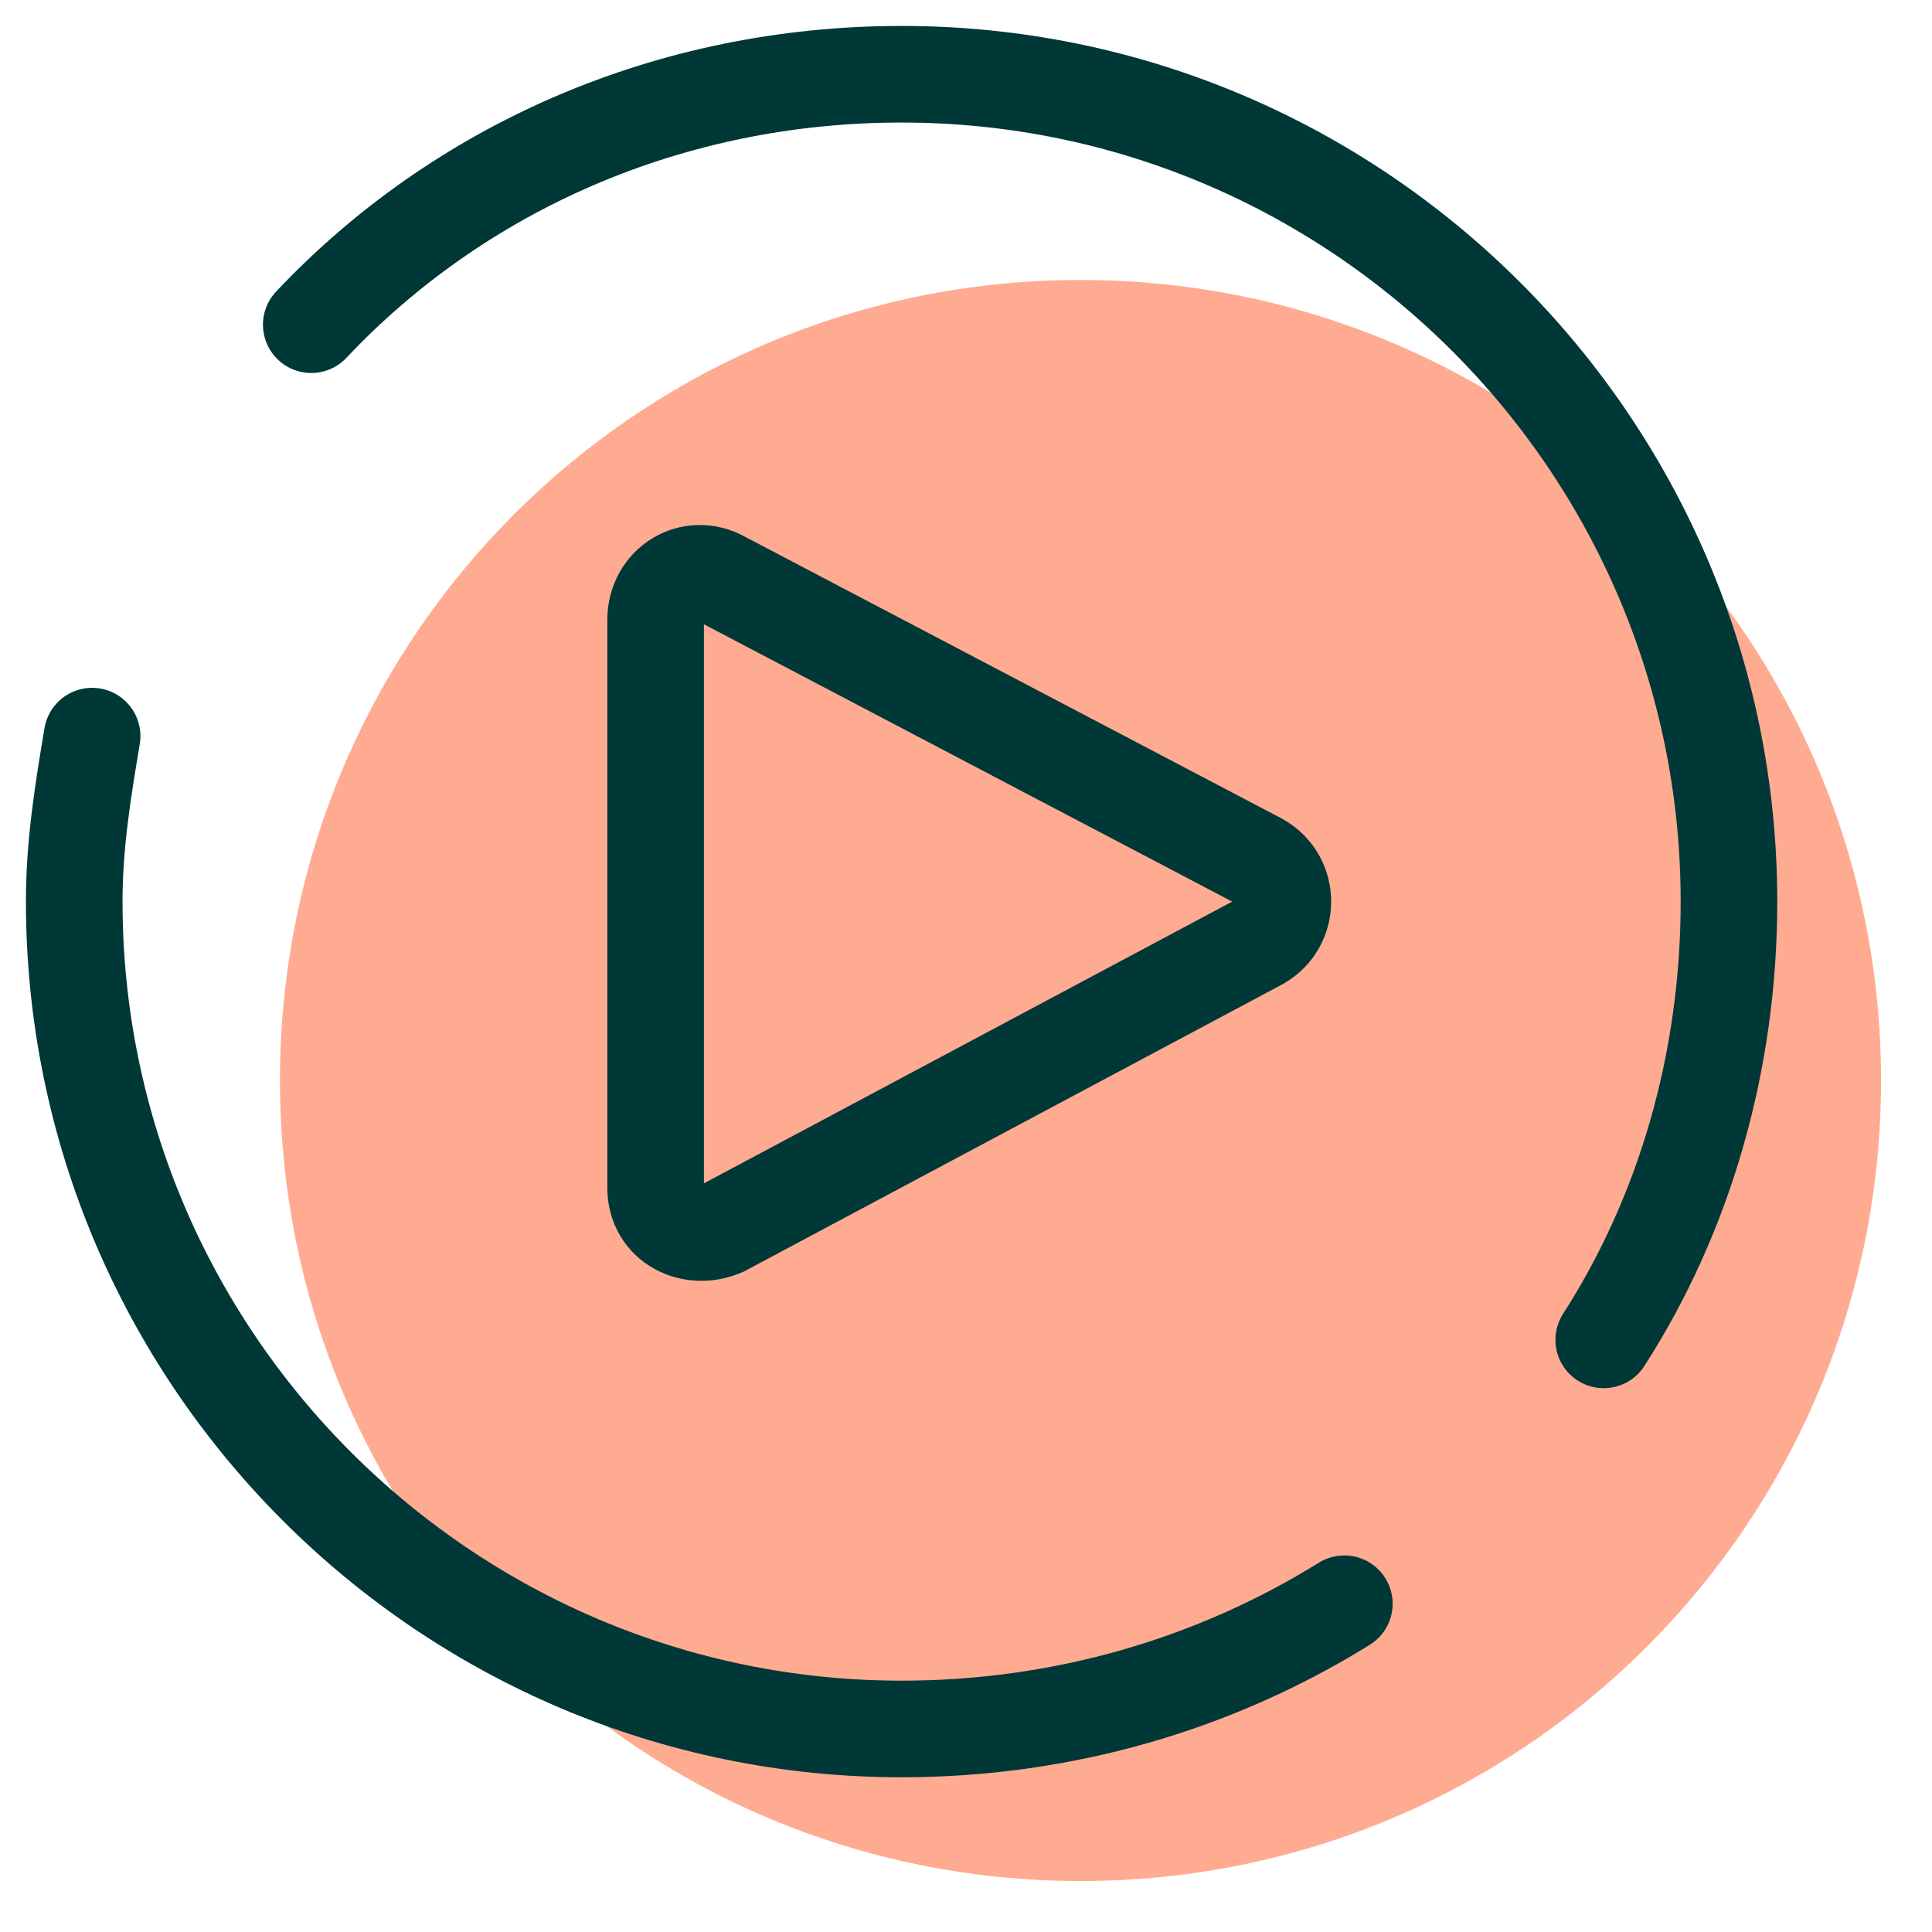 <?xml version="1.0" encoding="utf-8"?>
<svg width="100px" height="100px" viewBox="0 0 100 100" version="1.1" xmlns:xlink="http://www.w3.org/1999/xlink" xmlns="http://www.w3.org/2000/svg">
  <defs>
    <path d="M100 0L100 0L100 100L0 100L0 0L100 0Z" id="path_1" />
    <clipPath id="clip_1">
      <use xlink:href="#path_1" />
    </clipPath>
  </defs>
  <g id="Content" clip-path="url(#clip_1)">
    <path d="M100 0L100 0L100 100L0 100L0 0L100 0Z" id="Content" fill="none" stroke="none" />
    <path d="M55.926 14.491C33.01 14.491 14.491 33.009 14.491 55.926C14.491 78.842 33.01 97.361 55.926 97.361C78.843 97.361 97.362 78.842 97.362 55.926C97.362 33.009 78.843 14.491 55.926 14.491L55.926 14.491L55.926 14.491Z" id="Shape" fill="#FFAB91" stroke="none" />
    <path d="M83.009 69.352C87.176 62.871 89.491 55 89.491 46.667C89.491 23.056 70.278 3.843 46.667 3.843L46.667 3.843C34.63 3.843 23.75 8.704 16.111 16.806" id="Shape" fill="none" stroke="#003737" stroke-width="5" stroke-linecap="round" />
    <path d="M4.768 38.102C4.305 40.88 3.842 43.657 3.842 46.666C3.842 70.278 23.055 89.491 46.666 89.491C55 89.491 62.87 87.176 69.583 83.009" id="Shape" fill="none" stroke="#003737" stroke-width="5" stroke-linecap="round" />
    <path d="M65.186 44.583L37.408 30C35.787 29.074 33.935 30.231 33.935 32.083L33.935 61.481C33.935 63.333 35.787 64.259 37.408 63.565L65.186 48.75C66.806 47.824 66.806 45.509 65.186 44.583L65.186 44.583Z" id="Shape" fill="none" stroke="#003737" stroke-width="5" />
  </g>
</svg>